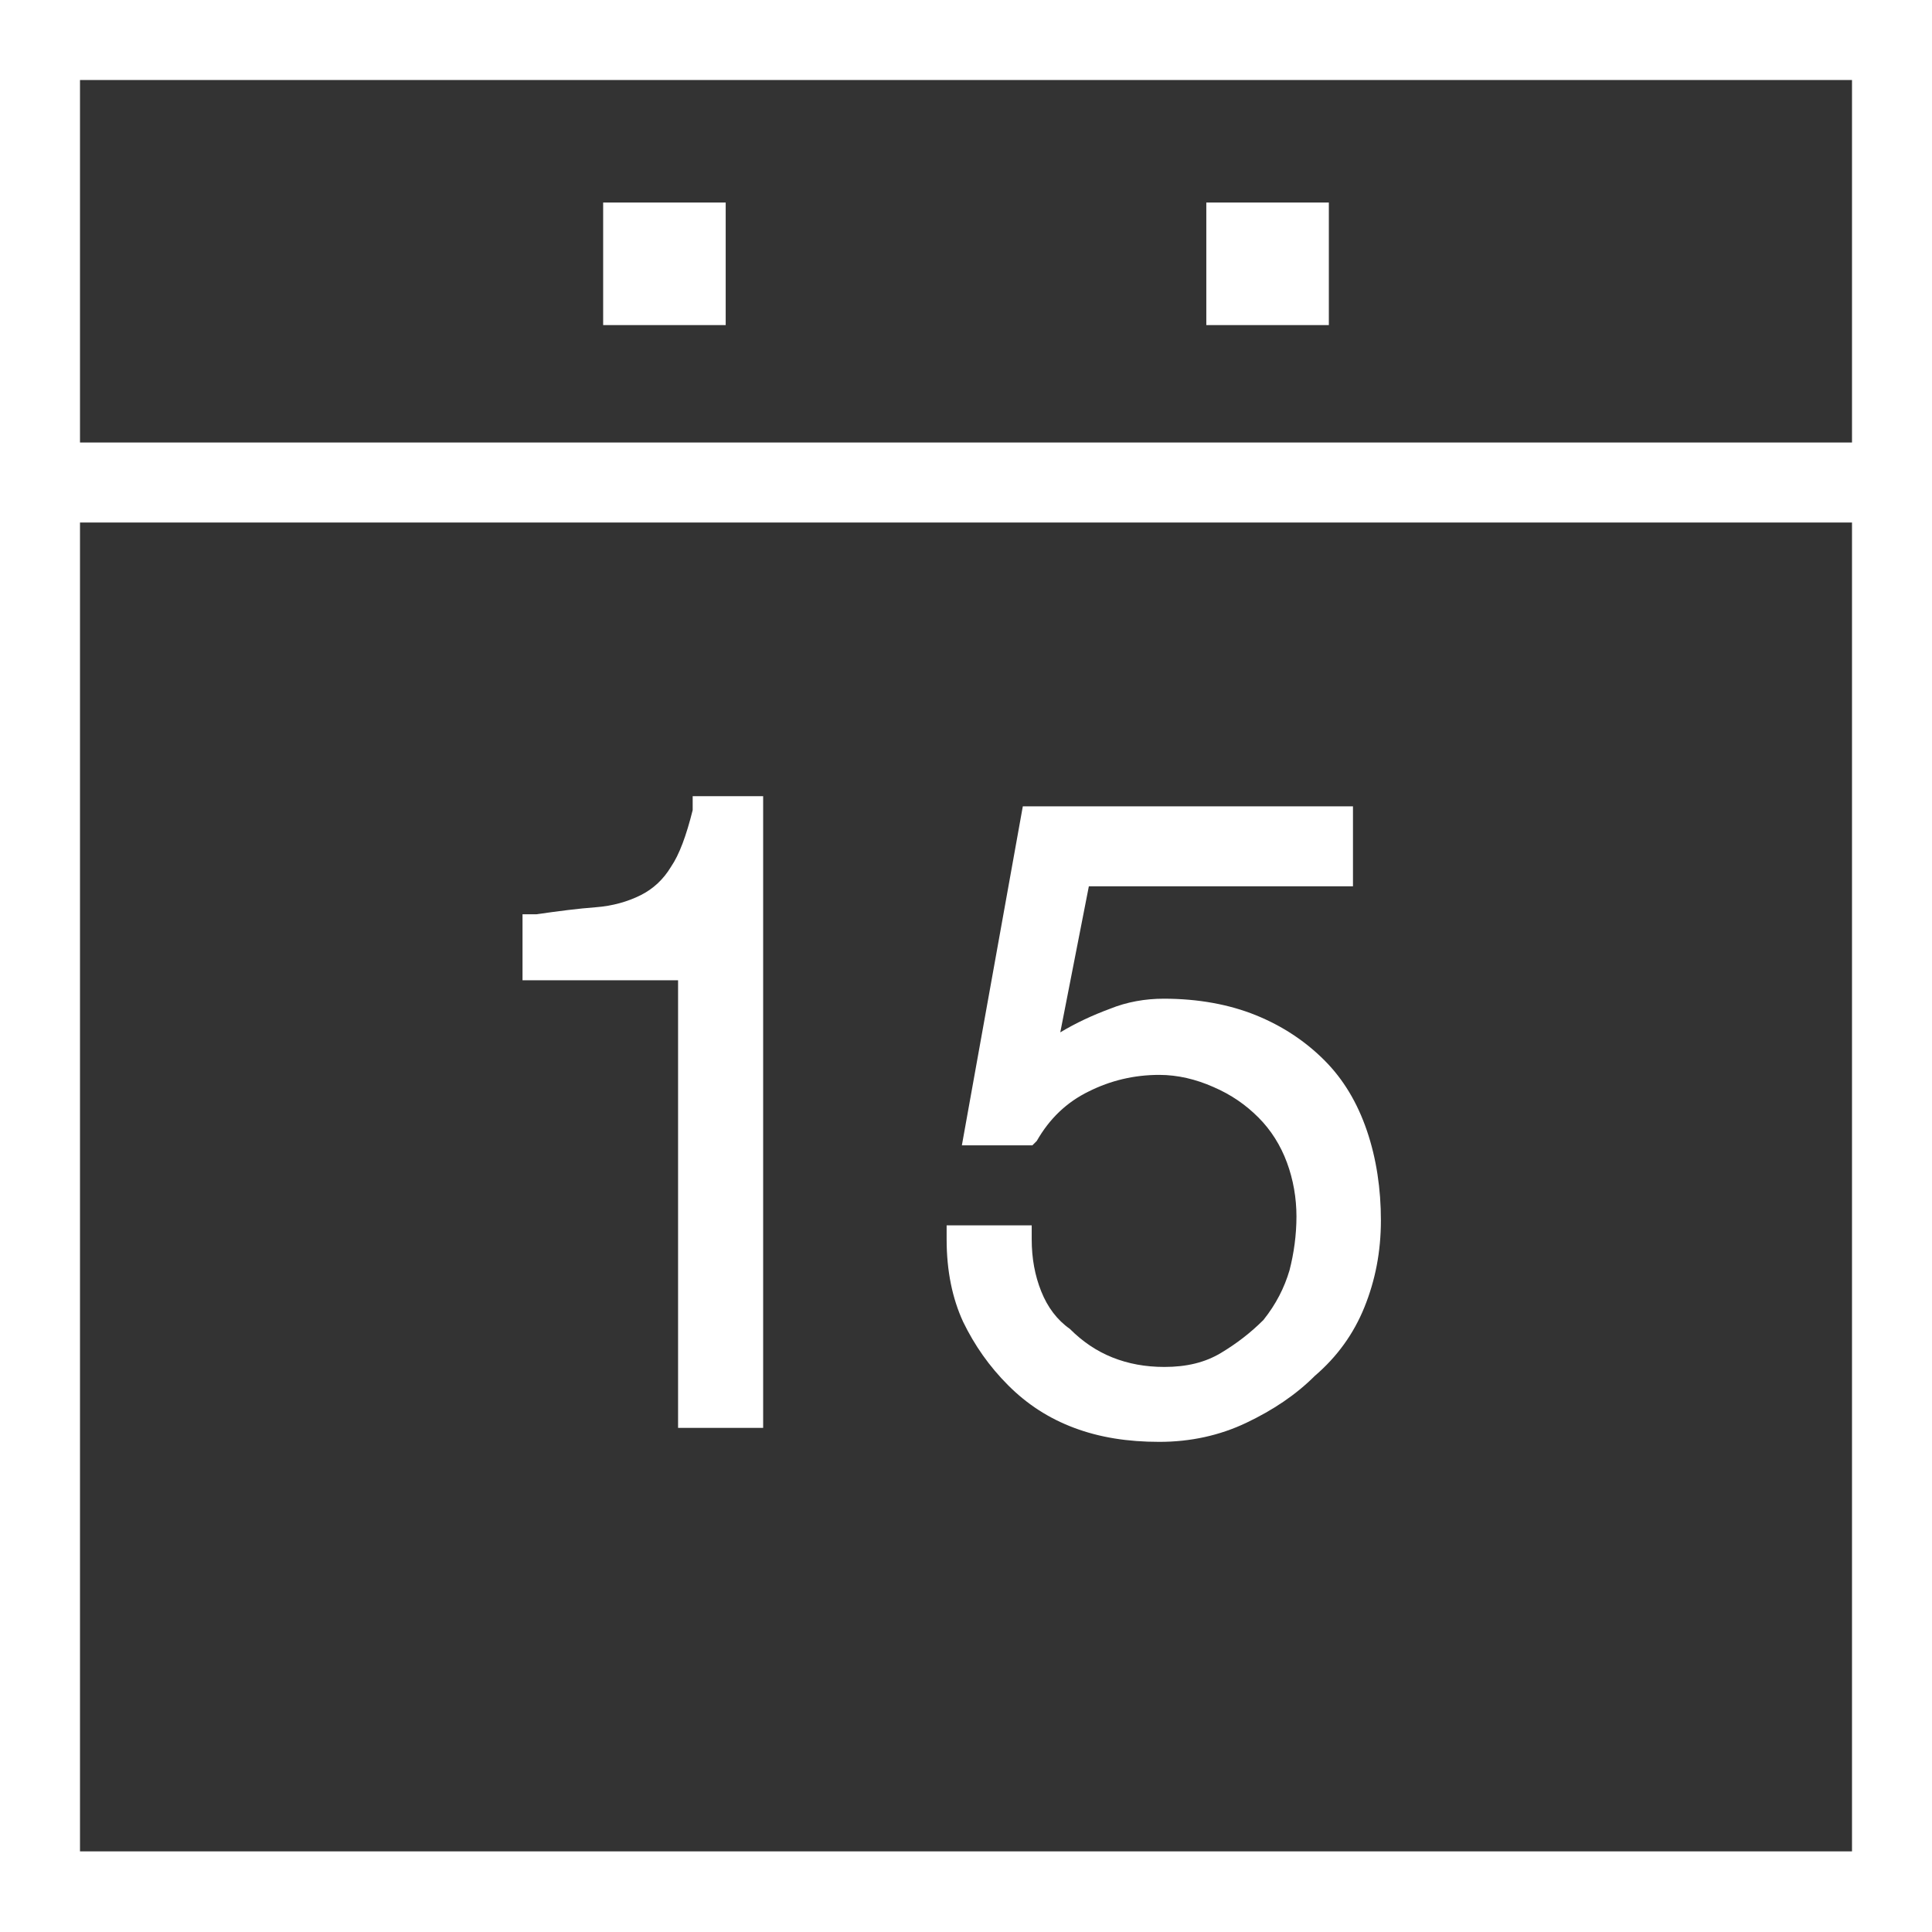 <svg xmlns="http://www.w3.org/2000/svg" xmlns:xlink="http://www.w3.org/1999/xlink" version="1.1" id="Layer_1" x="0px" y="0px" style="enable-background:new 0 0 595.28 841.89;" xml:space="preserve" viewBox="282.59 406.21 30.43 30.43">
<rect x="282.59" y="406.21" width="30.43" height="30.43" fill="#333333" stroke="none"/>
<style type="text/css">
	.st0{fill:#FFFFFF;}
</style>
<g>
	<path class="st0" d="M282.59,406.21h30.43v30.43h-30.43V406.21z M311.76,407.47h-27.91v5.71h27.91V407.47z M283.85,435.37h27.91   v-20.93h-27.91V435.37z M293.5,418.97v-0.22h1.11v9.95h-1.34v-7.05h-2.45v-1.04h0.22c0.35-0.05,0.66-0.09,0.93-0.11   c0.27-0.02,0.51-0.09,0.71-0.19c0.2-0.1,0.36-0.25,0.48-0.45C293.29,419.67,293.4,419.37,293.5,418.97z M292.09,409.4v1.93h1.93   v-1.93H292.09z M300.92,421.94c0.54,0,1.03,0.09,1.45,0.26c0.42,0.17,0.78,0.41,1.08,0.71s0.52,0.67,0.67,1.11s0.22,0.92,0.22,1.41   c0,0.5-0.09,0.95-0.26,1.37c-0.17,0.42-0.43,0.78-0.78,1.08c-0.3,0.3-0.66,0.54-1.08,0.74c-0.42,0.2-0.88,0.3-1.37,0.3   c-0.5,0-0.94-0.07-1.34-0.22c-0.4-0.15-0.74-0.37-1.04-0.67s-0.53-0.63-0.71-1c-0.17-0.37-0.26-0.8-0.26-1.3v-0.22h1.34v0.22   c0,0.3,0.05,0.57,0.15,0.82c0.1,0.25,0.25,0.45,0.45,0.59c0.2,0.2,0.42,0.35,0.67,0.45c0.25,0.1,0.52,0.15,0.82,0.15   c0.35,0,0.64-0.07,0.89-0.22c0.25-0.15,0.47-0.32,0.67-0.52c0.2-0.25,0.33-0.51,0.41-0.78c0.07-0.27,0.11-0.56,0.11-0.85   s-0.05-0.58-0.15-0.85c-0.1-0.27-0.25-0.51-0.45-0.71c-0.2-0.2-0.43-0.36-0.71-0.48c-0.27-0.12-0.56-0.19-0.85-0.19   c-0.4,0-0.77,0.09-1.11,0.26c-0.35,0.17-0.62,0.43-0.82,0.78l-0.07,0.07h-1.11l0.96-5.34h5.2v1.26h-4.16l-0.45,2.3   c0.25-0.15,0.51-0.27,0.78-0.37C300.34,421.99,300.63,421.94,300.92,421.94z M301.59,409.4v1.93h1.93v-1.93H301.59z"/>
</g>
</svg>